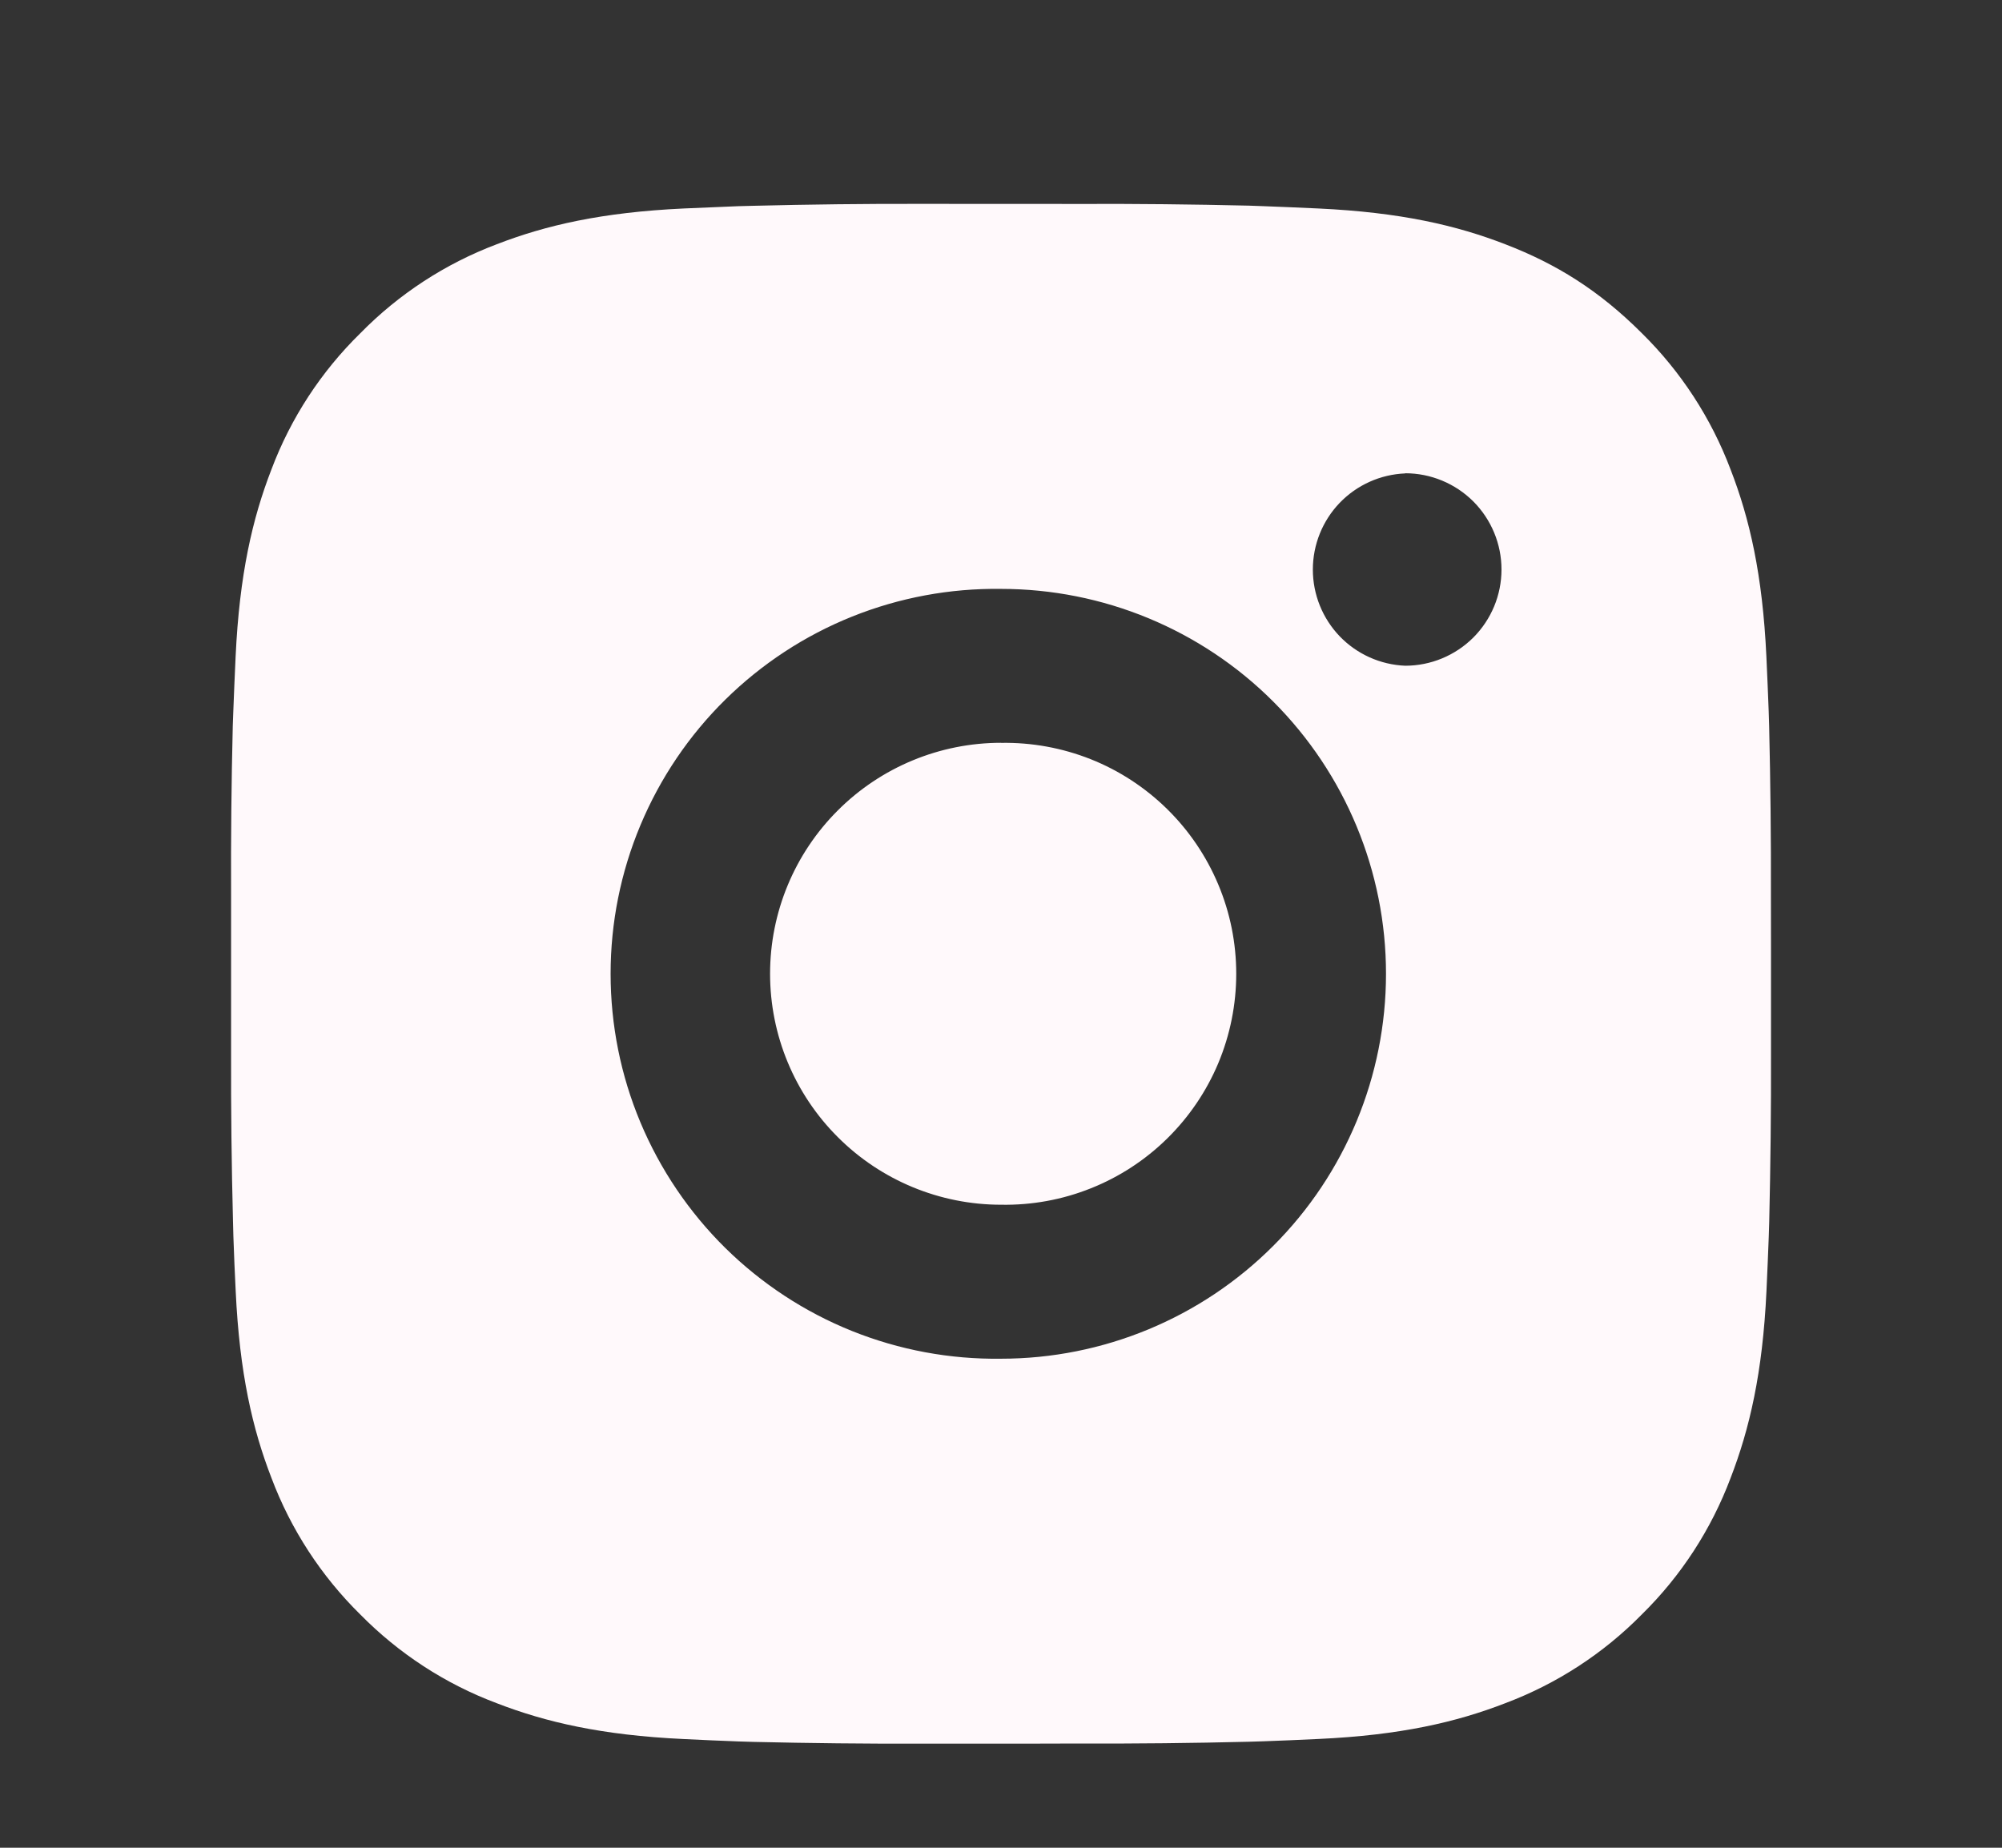 <svg xmlns="http://www.w3.org/2000/svg" width="26" height="24" viewBox="0 0 26 24" fill="none"><rect x="0" y="0" width="26" height="24" fill="#333333" stroke="none"/><path d="M14.028 2.649C14.758 2.646 15.487 2.654 16.217 2.671L16.411 2.678C16.635 2.686 16.856 2.696 17.123 2.708C18.187 2.758 18.913 2.926 19.55 3.173C20.21 3.427 20.766 3.771 21.322 4.327C21.83 4.827 22.223 5.431 22.475 6.098C22.722 6.735 22.89 7.462 22.94 8.526C22.952 8.792 22.962 9.014 22.97 9.238L22.976 9.432C22.993 10.161 23.001 10.89 22.999 11.62L23 12.366V13.676C23.002 14.405 22.994 15.135 22.977 15.865L22.971 16.059C22.963 16.283 22.953 16.504 22.941 16.771C22.891 17.835 22.721 18.561 22.475 19.198C22.224 19.865 21.831 20.47 21.322 20.97C20.822 21.478 20.217 21.871 19.55 22.122C18.913 22.369 18.187 22.538 17.123 22.587C16.856 22.599 16.635 22.61 16.411 22.617L16.217 22.623C15.487 22.641 14.758 22.649 14.028 22.646L13.282 22.648H11.973C11.243 22.65 10.514 22.642 9.784 22.625L9.59 22.619C9.353 22.61 9.116 22.6 8.878 22.588C7.814 22.538 7.088 22.369 6.45 22.122C5.783 21.872 5.179 21.478 4.679 20.97C4.171 20.47 3.777 19.865 3.526 19.198C3.279 18.561 3.111 17.835 3.061 16.771C3.049 16.533 3.039 16.296 3.031 16.059L3.026 15.865C3.007 15.135 2.999 14.405 3.001 13.676V11.62C2.998 10.89 3.005 10.161 3.023 9.432L3.03 9.238C3.038 9.014 3.048 8.792 3.06 8.526C3.11 7.461 3.278 6.736 3.525 6.098C3.776 5.431 4.17 4.827 4.68 4.328C5.179 3.819 5.783 3.425 6.45 3.173C7.088 2.926 7.813 2.758 8.878 2.708L9.59 2.678L9.784 2.673C10.513 2.655 11.243 2.646 11.972 2.648L14.028 2.649ZM13 7.649C12.338 7.64 11.68 7.762 11.065 8.009C10.45 8.256 9.891 8.623 9.419 9.088C8.947 9.553 8.573 10.107 8.317 10.719C8.061 11.33 7.93 11.986 7.93 12.648C7.93 13.311 8.061 13.967 8.317 14.578C8.573 15.189 8.947 15.743 9.419 16.209C9.891 16.674 10.45 17.041 11.065 17.288C11.68 17.535 12.338 17.657 13 17.648C14.326 17.648 15.598 17.121 16.535 16.183C17.473 15.246 18 13.974 18 12.648C18 11.322 17.473 10.05 16.535 9.112C15.598 8.175 14.326 7.649 13 7.649ZM13 9.649C13.399 9.642 13.794 9.714 14.165 9.861C14.535 10.008 14.872 10.228 15.157 10.508C15.441 10.787 15.667 11.12 15.821 11.487C15.976 11.855 16.055 12.249 16.055 12.648C16.055 13.046 15.976 13.441 15.822 13.809C15.668 14.176 15.442 14.509 15.157 14.789C14.873 15.068 14.536 15.288 14.166 15.435C13.796 15.583 13.4 15.655 13.001 15.648C12.206 15.648 11.442 15.332 10.88 14.769C10.317 14.207 10.001 13.444 10.001 12.648C10.001 11.852 10.317 11.089 10.88 10.527C11.442 9.964 12.206 9.648 13.001 9.648L13 9.649ZM18.25 6.149C17.927 6.162 17.622 6.299 17.398 6.532C17.175 6.765 17.05 7.075 17.05 7.398C17.05 7.721 17.175 8.031 17.398 8.264C17.622 8.497 17.927 8.634 18.25 8.647C18.581 8.647 18.899 8.515 19.134 8.281C19.368 8.046 19.5 7.729 19.5 7.397C19.5 7.066 19.368 6.748 19.134 6.513C18.899 6.279 18.581 6.147 18.25 6.147V6.149Z" fill="#FFF9FB"></path></svg>